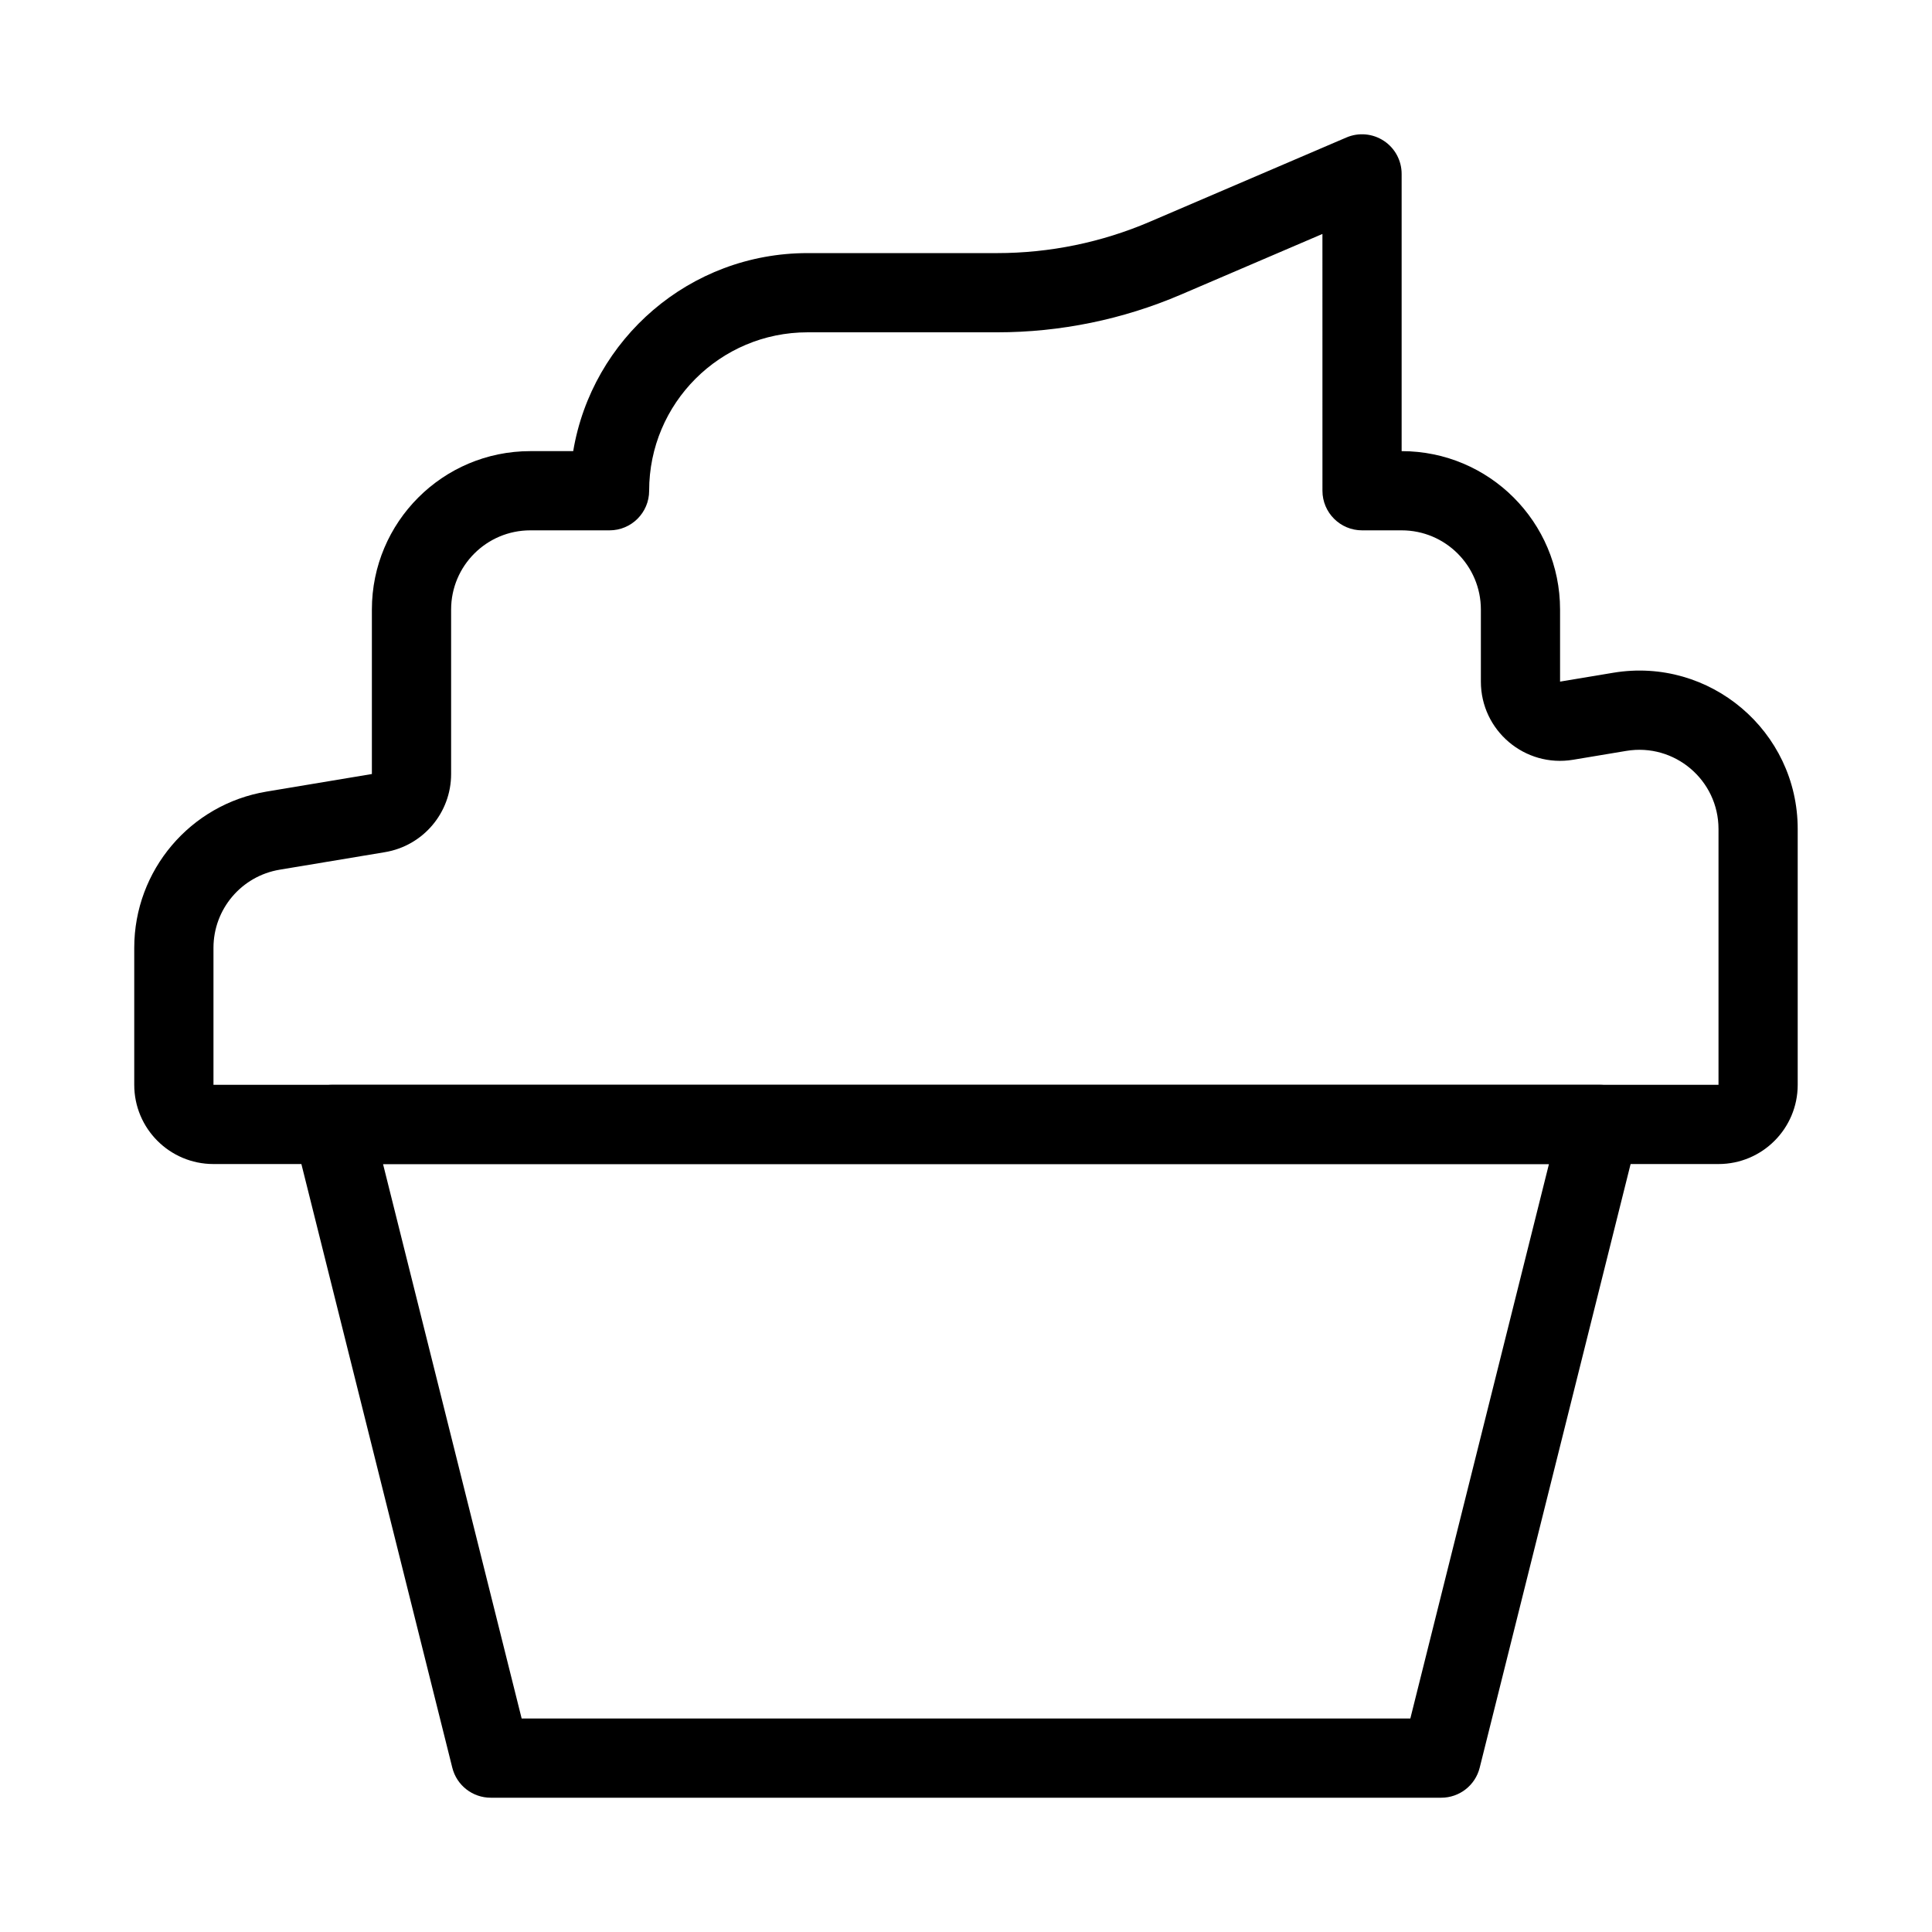 <?xml version="1.0" encoding="UTF-8"?>
<!-- Uploaded to: SVG Repo, www.svgrepo.com, Generator: SVG Repo Mixer Tools -->
<svg fill="#000000" width="800px" height="800px" version="1.1" viewBox="144 144 512 512" xmlns="http://www.w3.org/2000/svg">
 <g fill-rule="evenodd">
  <path d="m223.79 435.52c1.988-2.547 5.039-4.035 8.273-4.035h335.87c3.234 0 6.285 1.488 8.273 4.035 1.992 2.547 2.695 5.871 1.91 9.004l-41.984 167.94c-1.168 4.672-5.367 7.949-10.184 7.949h-251.9c-4.816 0-9.016-3.277-10.184-7.949l-41.984-167.94c-0.785-3.133-0.078-6.457 1.91-9.004zm21.715 16.957 36.738 146.94h235.51l36.738-146.94z"/>
  <path d="m510.73 181.32c2.949 1.941 4.719 5.234 4.719 8.762v73.473c23.191 0 41.984 18.797 41.984 41.984v19.098l14.09-2.348c25.594-4.266 48.887 15.469 48.887 41.41v67.793c0 11.594-9.398 20.992-20.992 20.992h-398.85c-11.594 0-20.992-9.398-20.992-20.992v-36.305c0-20.523 14.836-38.039 35.082-41.41l27.895-4.652v-43.586c0-23.188 18.797-41.984 41.984-41.984h11.367c4.996-29.785 30.898-52.48 62.105-52.48h50.234c13.91 0 27.676-2.824 40.461-8.305l52.113-22.336c3.242-1.391 6.965-1.055 9.91 0.887zm-16.273 24.68-37.48 16.062c-15.398 6.602-31.977 10.004-48.73 10.004h-50.234c-23.188 0-41.984 18.797-41.984 41.984 0 5.797-4.699 10.496-10.496 10.496h-20.992c-11.594 0-20.992 9.398-20.992 20.992v43.586c0 10.266-7.418 19.023-17.543 20.707l-27.895 4.648c-10.121 1.691-17.539 10.449-17.539 20.707v36.305h398.85v-67.793c0-12.969-11.648-22.836-24.441-20.703l-14.09 2.348c-12.797 2.133-24.445-7.734-24.445-20.707v-19.098c0-11.594-9.398-20.992-20.992-20.992h-10.496c-5.793 0-10.496-4.699-10.496-10.496z"/>
 </g>
</svg>